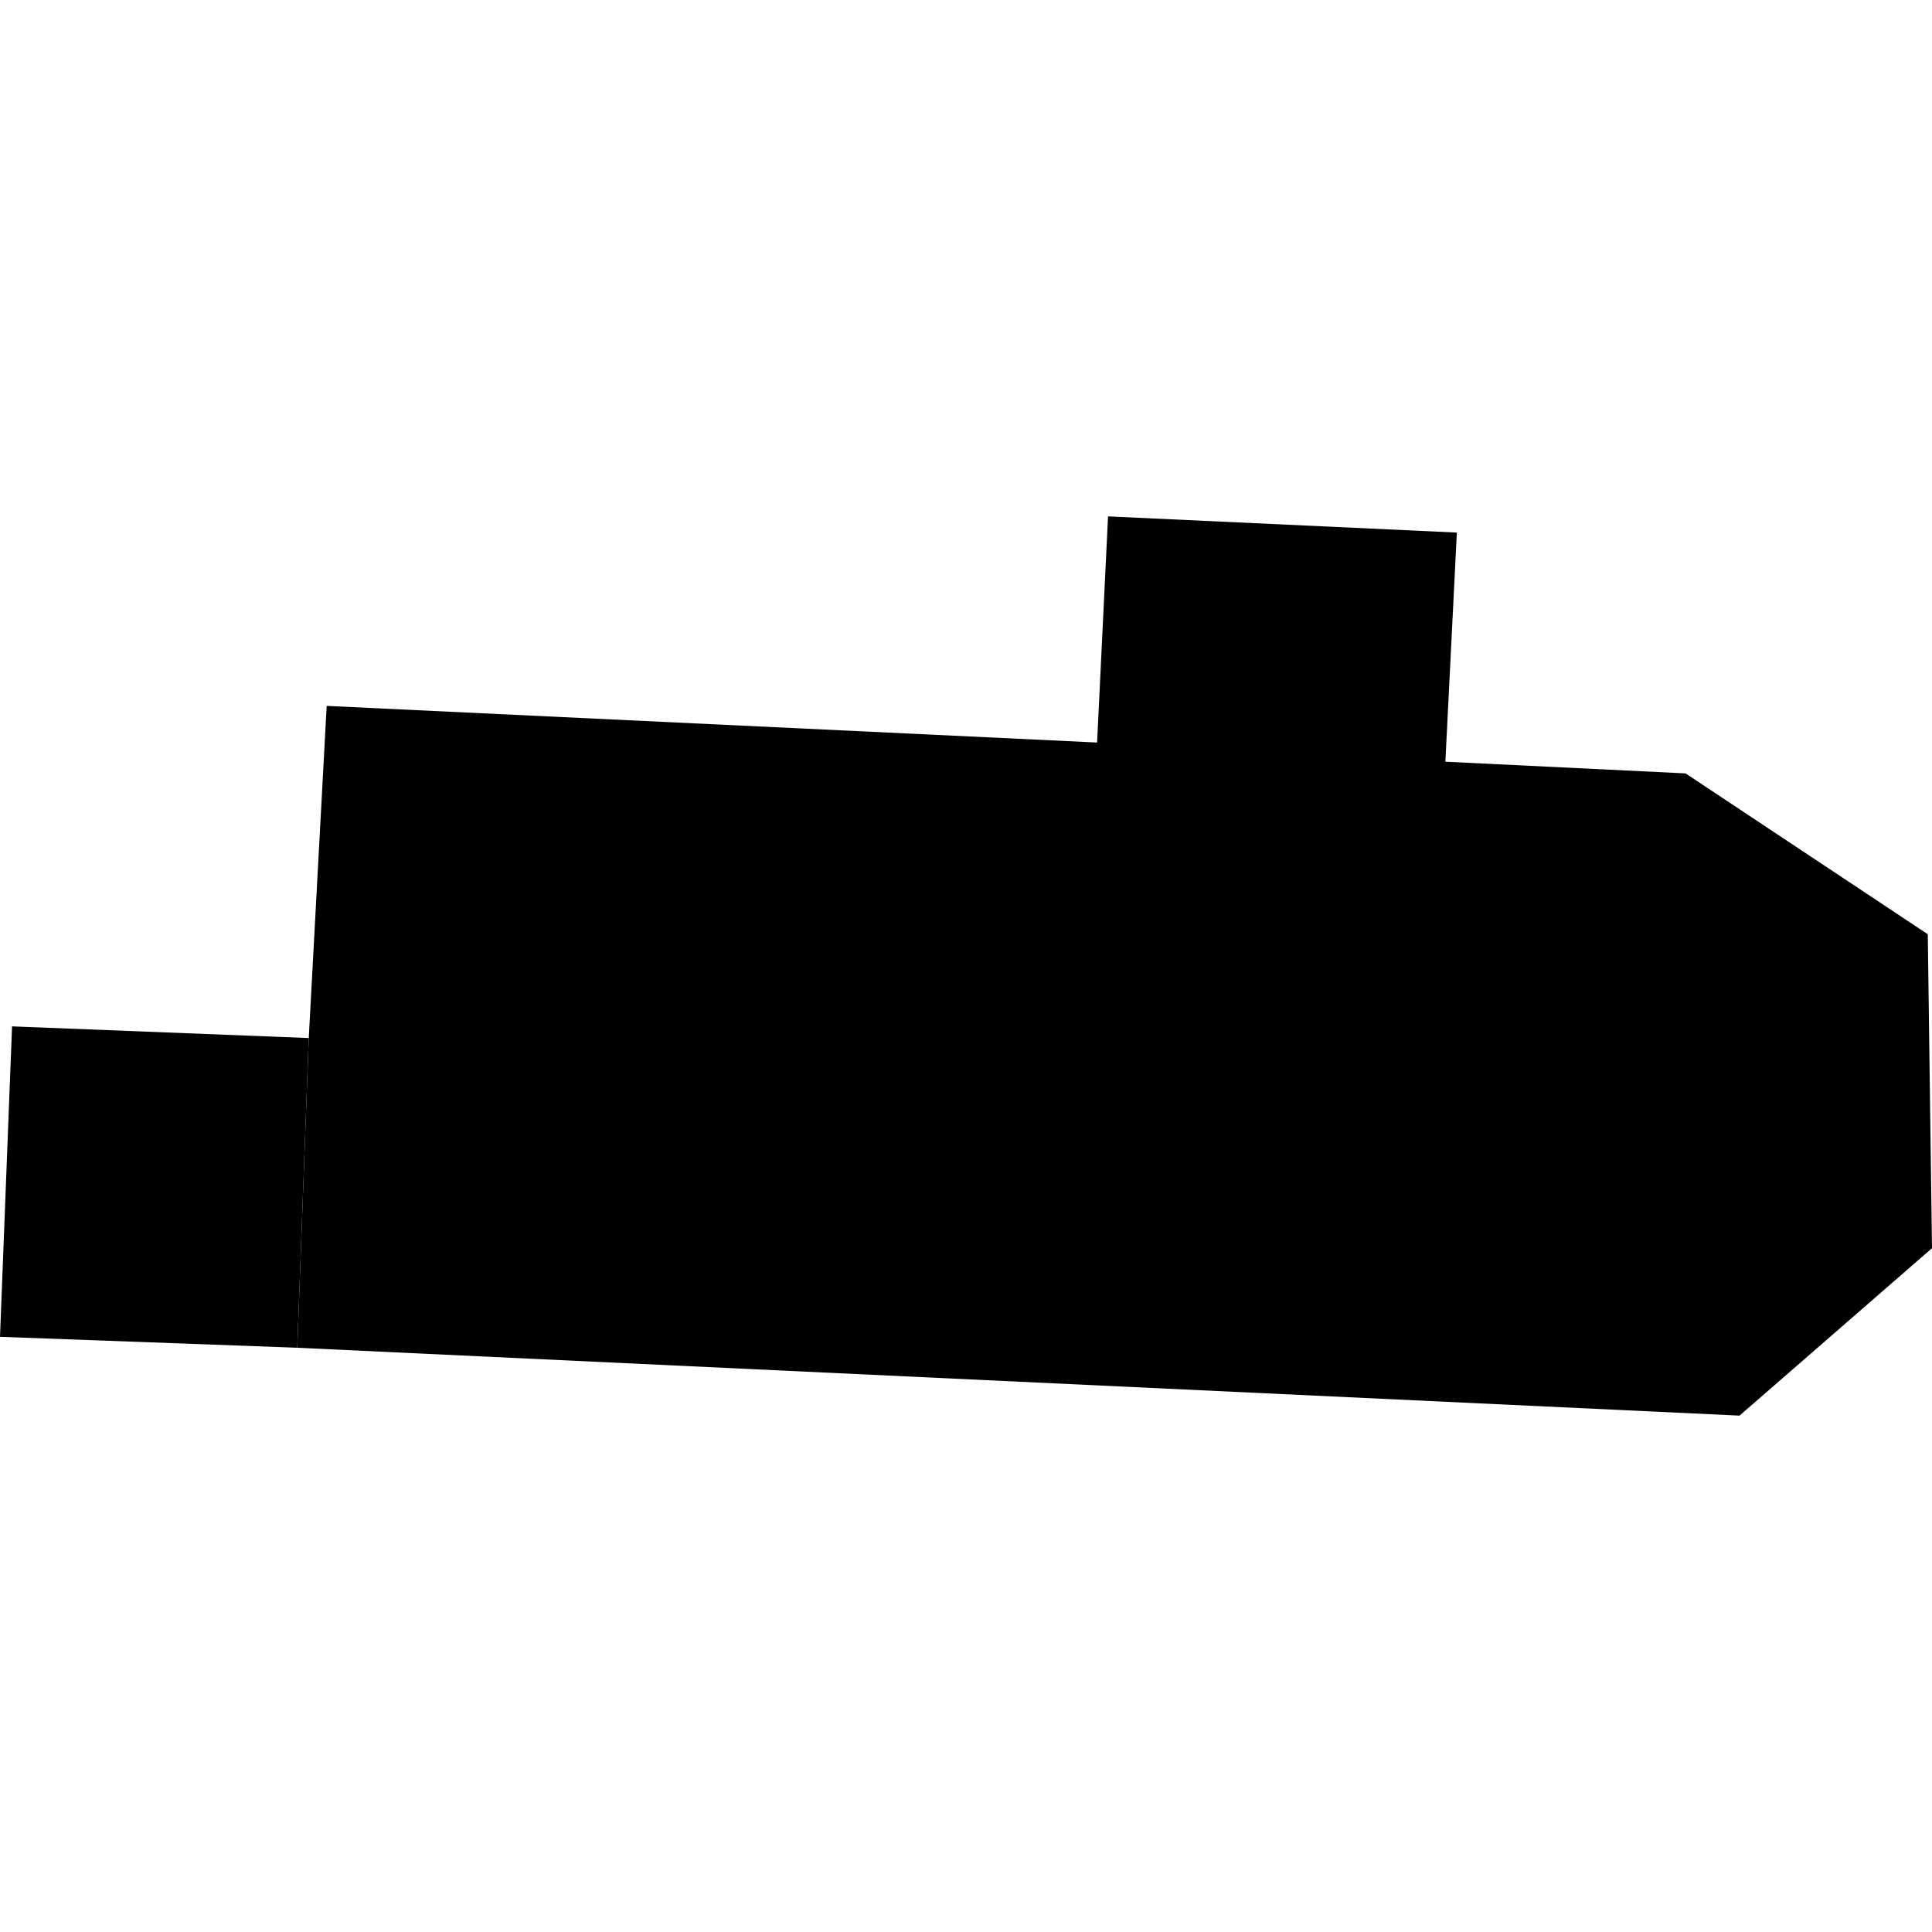 <?xml version="1.0" encoding="utf-8" standalone="no"?>
<!DOCTYPE svg PUBLIC "-//W3C//DTD SVG 1.1//EN"
  "http://www.w3.org/Graphics/SVG/1.1/DTD/svg11.dtd">
<!-- Created with matplotlib (https://matplotlib.org/) -->
<svg height="288pt" version="1.1" viewBox="0 0 288 288" width="288pt" xmlns="http://www.w3.org/2000/svg" xmlns:xlink="http://www.w3.org/1999/xlink">
 <defs>
  <style type="text/css">
*{stroke-linecap:butt;stroke-linejoin:round;}
  </style>
 </defs>
 <g id="figure_1">
  <g id="patch_1">
   <path d="M 0 288 
L 288 288 
L 288 0 
L 0 0 
z
" style="fill:none;opacity:0;"/>
  </g>
  <g id="axes_1">
   <g id="PatchCollection_1">
    <path clip-path="url(#pad84156fc3)" d="M 48.698 105.226 
L 46.027 154.74 
L 44.312 200.906 
L 259.309 211.024 
L 288 186.066 
L 287.371 139.265 
L 251.266 115.29 
L 215.46 113.547 
L 217.17 79.39 
L 165.174 76.976 
L 163.542 110.687 
L 48.698 105.226 
"/>
    <path clip-path="url(#pad84156fc3)" d="M 46.027 154.74 
L 1.797 153 
L 0 199.277 
L 44.312 200.906 
L 46.027 154.74 
"/>
   </g>
  </g>
 </g>
 <defs>
  <clipPath id="pad84156fc3">
   <rect height="134.048" width="288" x="0" y="76.976"/>
  </clipPath>
 </defs>
</svg>

